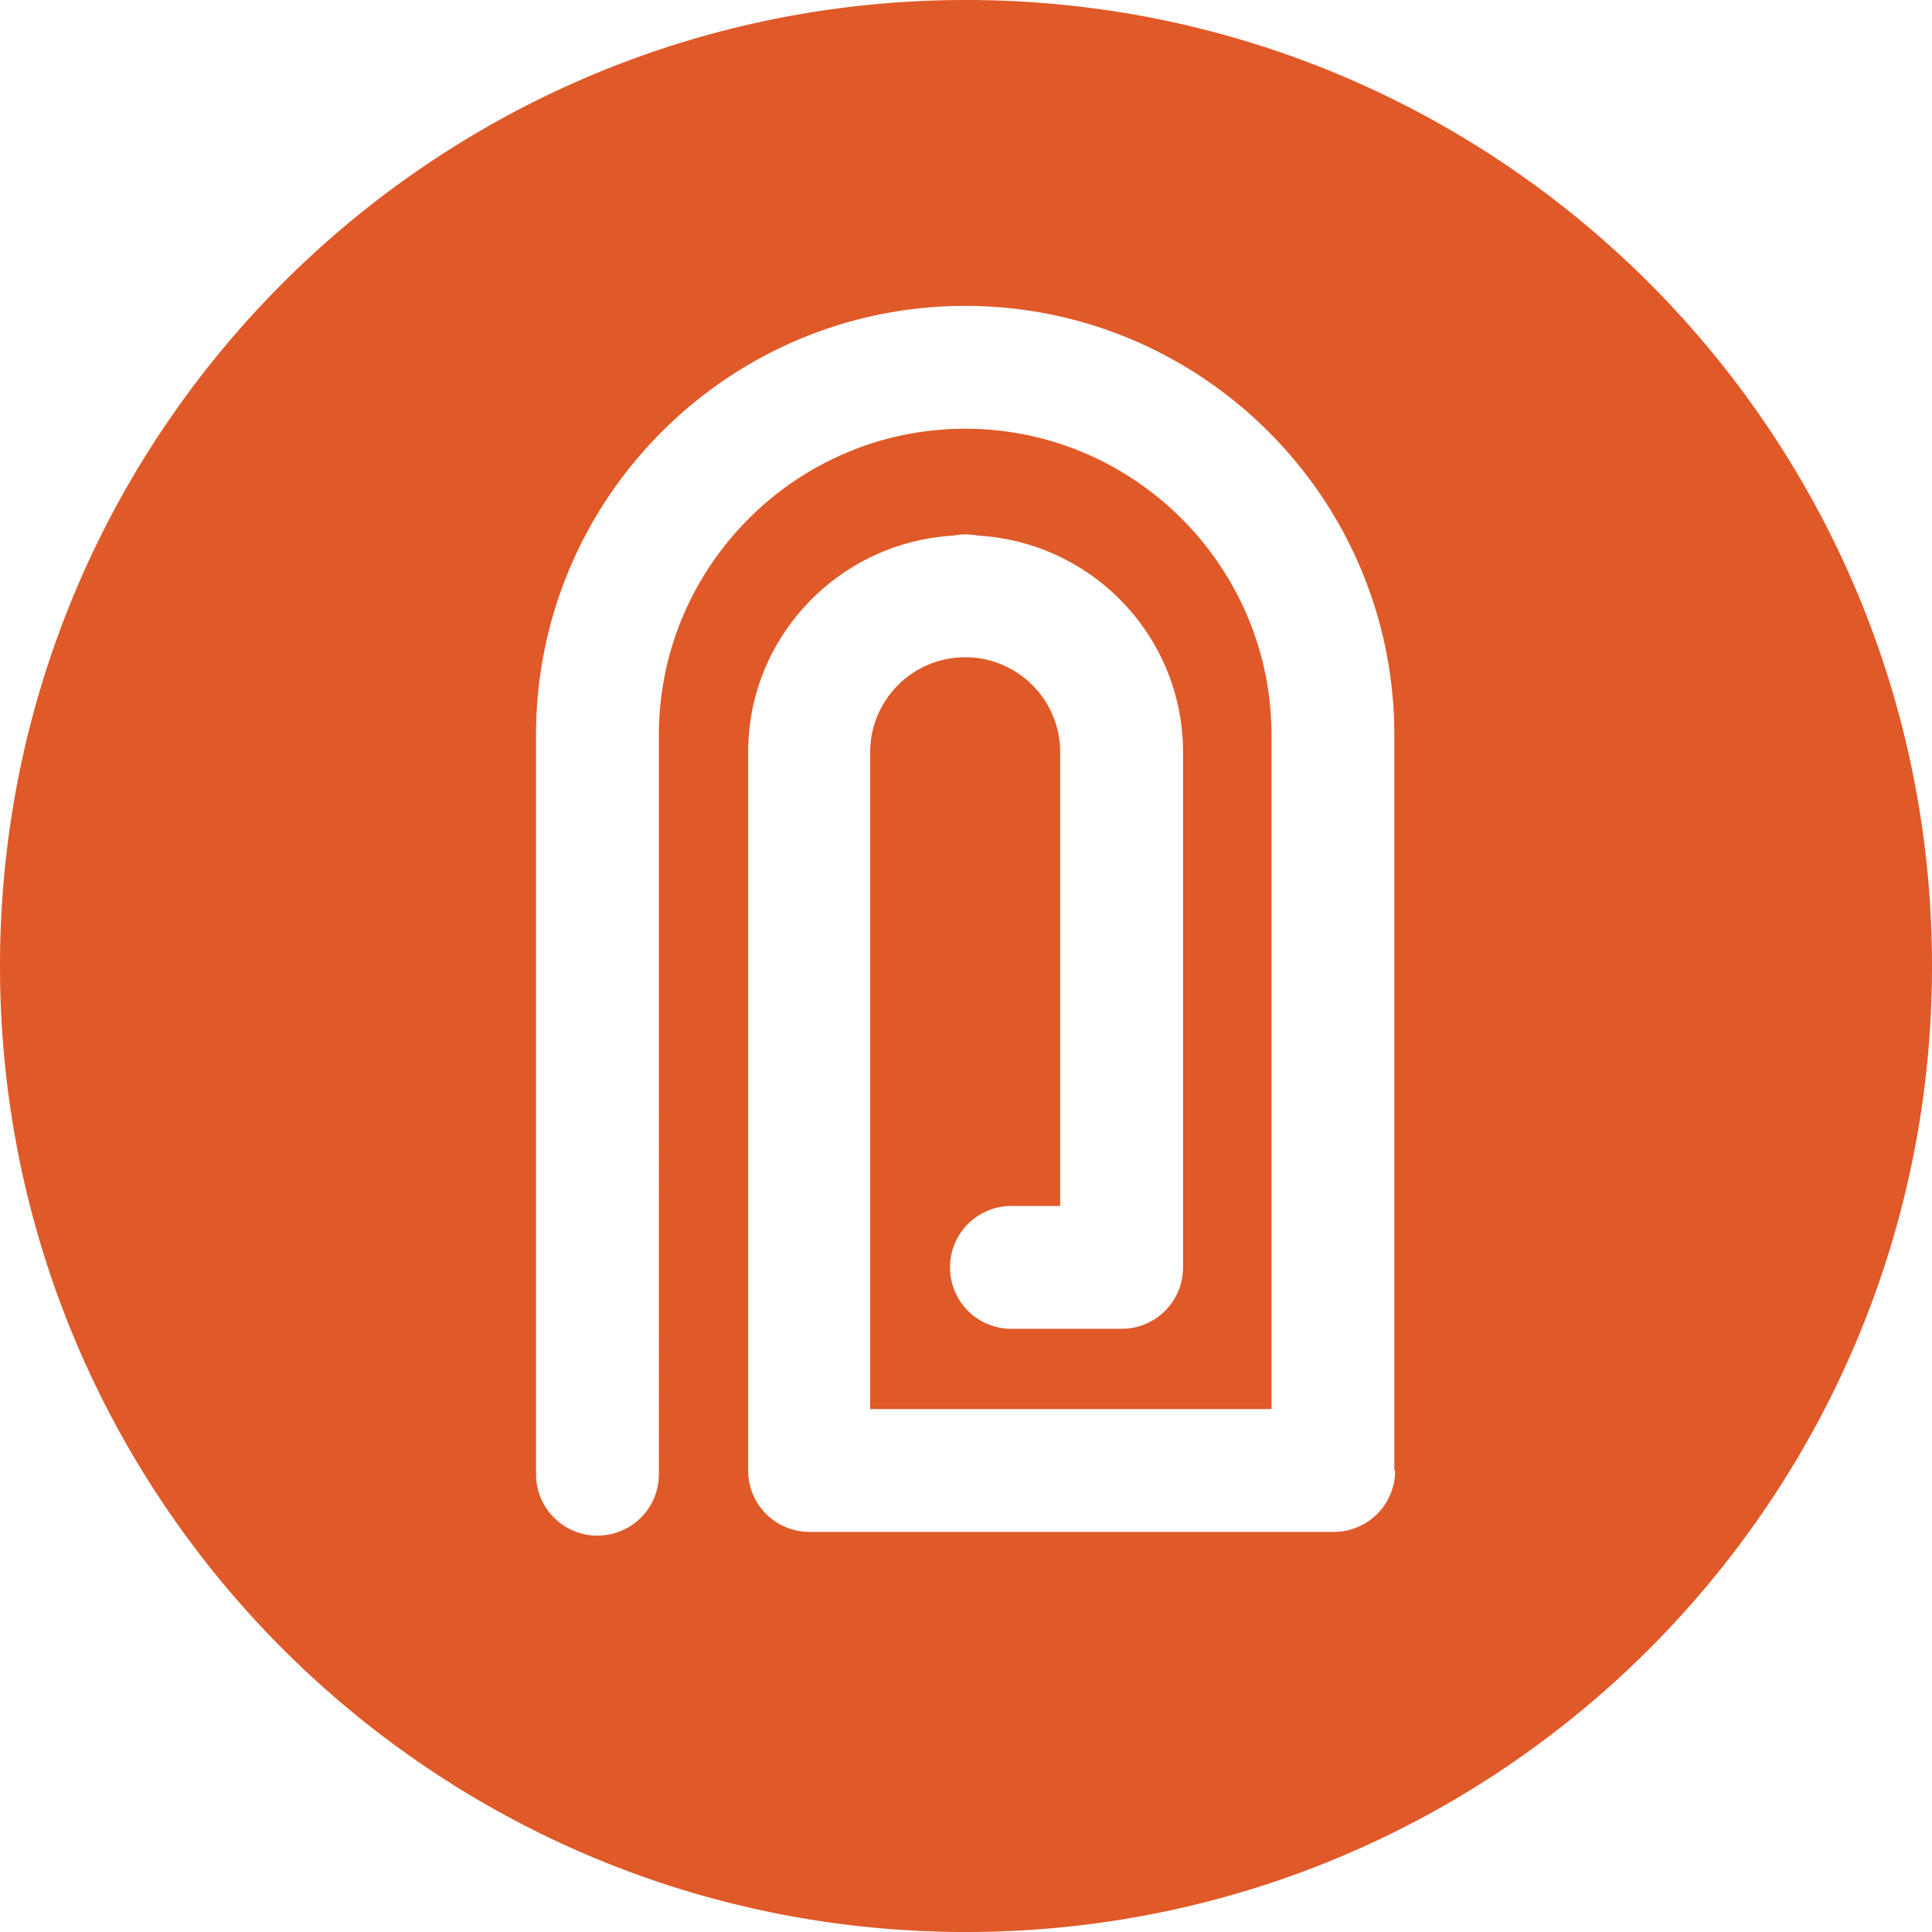 <?xml version="1.0" encoding="UTF-8"?>
<svg data-bbox="0 0 47.18 47.18" viewBox="0 0 47.18 47.18" xmlns="http://www.w3.org/2000/svg" data-type="color">
    <g>
        <path d="M23.59 0C10.56 0 0 10.56 0 23.59s10.56 23.59 23.59 23.59 23.59-10.56 23.59-23.59S36.62 0 23.59 0Zm10.48 35.91c0 .83-.67 1.5-1.5 1.5h-12.8c-.83 0-1.5-.67-1.5-1.5V18.37c0-2.83 2.23-5.13 5.01-5.29a1.526 1.526 0 0 1 .6 0c2.79.16 5.01 2.46 5.01 5.29v12.58c0 .83-.67 1.5-1.5 1.5H24.7c-.83 0-1.5-.67-1.5-1.5s.67-1.5 1.5-1.5h1.19V18.37c0-1.28-1.04-2.32-2.32-2.32s-2.32 1.04-2.32 2.32v16.04h9.8V17.95c0-4.12-3.36-7.48-7.48-7.48s-7.48 3.36-7.48 7.48V36c0 .83-.67 1.5-1.5 1.5s-1.5-.67-1.5-1.5V17.95c0-5.78 4.7-10.48 10.48-10.48s10.48 4.7 10.48 10.48v17.96Z" fill="#e05928" data-color="1"/>
    </g>
</svg>
